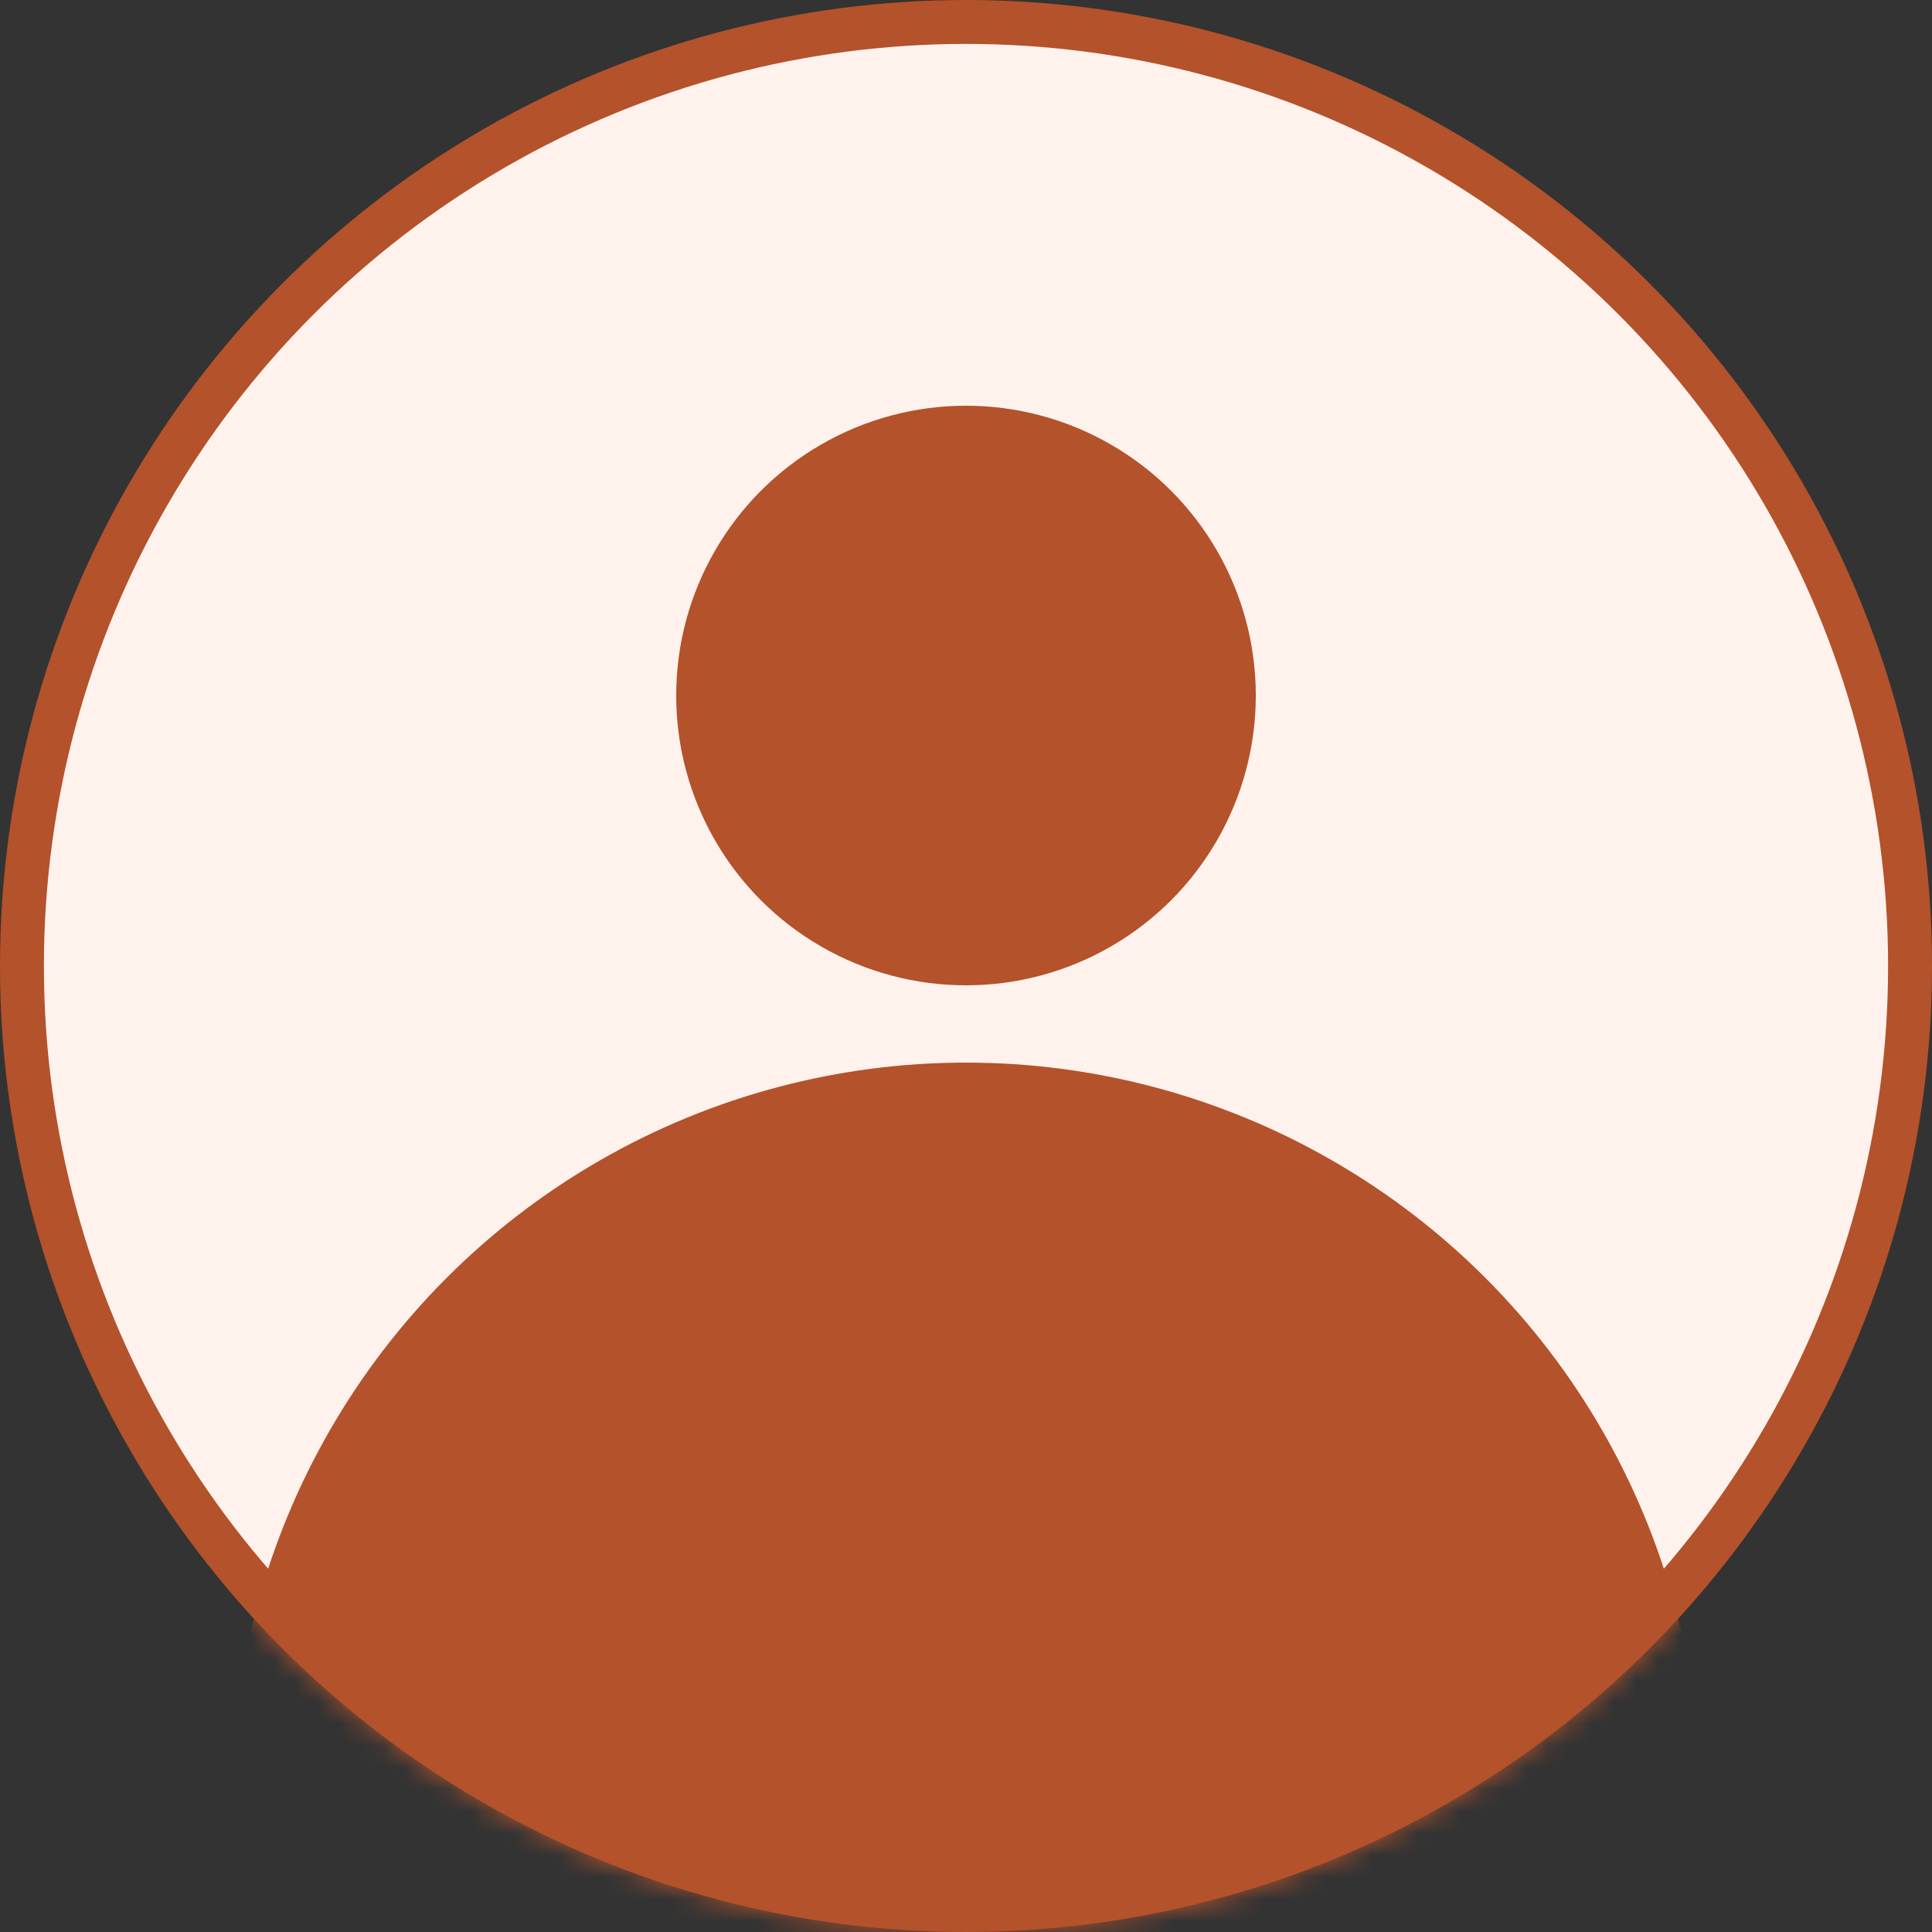 <svg width="88" height="88" viewBox="0 0 88 88" fill="none" xmlns="http://www.w3.org/2000/svg">
<rect x="0" y="0" width="88" height="88" fill="#333333" stroke="none"/>
<circle cx="44" cy="44" r="43" fill="#FFF2ED" stroke="#B4522B" stroke-width="2"/>
<mask id="mask0_1017_109" style="mask-type:alpha" maskUnits="userSpaceOnUse" x="0" y="0" width="88" height="88">
<circle cx="44" cy="44" r="44" fill="#E16938"/>
</mask>
<g mask="url(#mask0_1017_109)">
<circle cx="44" cy="31.68" r="13.2" fill="#B4522B"/>
<circle cx="44" cy="81.84" r="33.44" fill="#B4522B"/>
</g>
</svg>
